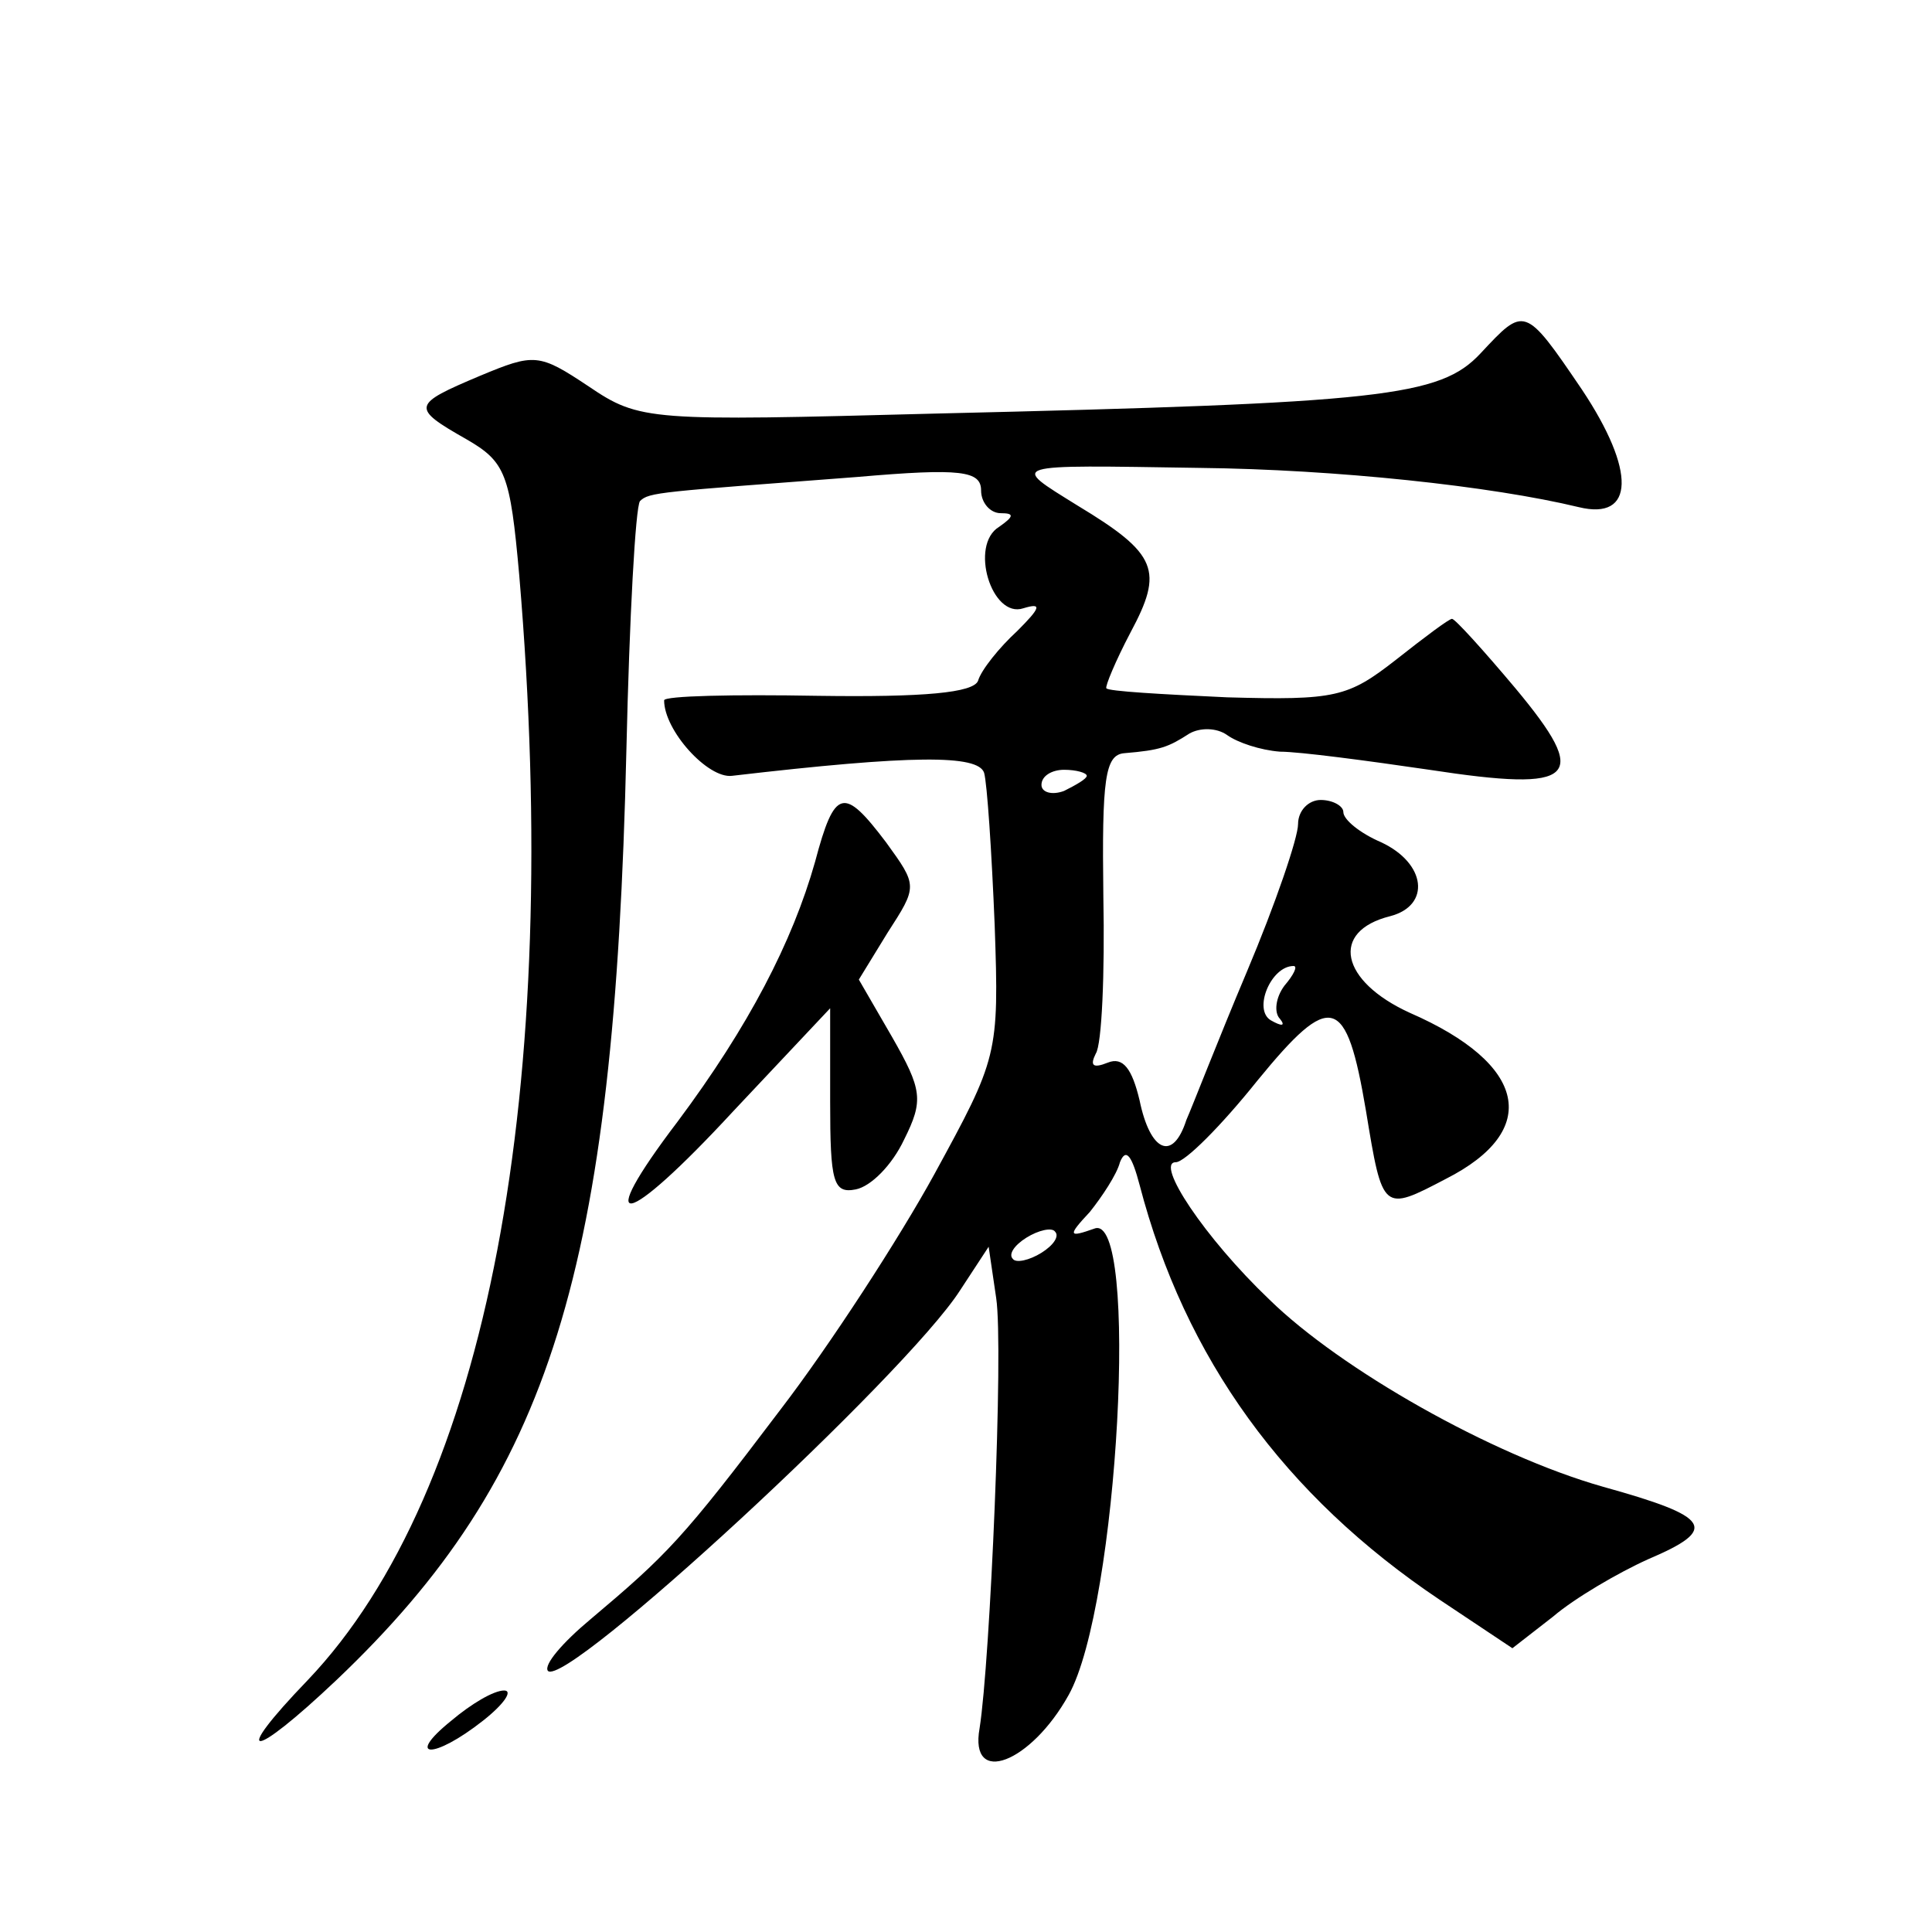 <?xml version="1.0" standalone="no"?>
<!DOCTYPE svg PUBLIC "-//W3C//DTD SVG 20010904//EN"
 "http://www.w3.org/TR/2001/REC-SVG-20010904/DTD/svg10.dtd">
<svg version="1.0" xmlns="http://www.w3.org/2000/svg"
 width="128pt" height="128pt" viewBox="0 0 128 128"
 preserveAspectRatio="xMidYMid meet">
<g transform="translate(0,128) scale(0.1,-0.1)"
fill="#0" stroke="none">
<path d="M981 1046 c-27 -29 -65 -33 -361 -40 -190 -5 -196 -5 -230 18 -33 22 -36
22 -72 7 -45 -19 -46 -21 -9 -42 26 -15 29 -23 35 -90 29 -341 -21 -607 -140 -732
-52 -54 -38 -54 19 0 142 135 184 271 192 616 2 88 6 161 9 165 6 6 13 6 144 16
69 6 82 4 82 -9 0 -8 6 -15 13 -15 9 0 9 -2 -1 -9 -20 -12 -5 -61 16 -54 13 4 11
0 -4 -15 -12 -11 -24 -26 -26 -33 -3 -8 -36 -11 -106 -10 -56 1 -102 0 -102 -3
0 -20 29 -52 45 -50 120 14 163 14 167 2 2 -7 5 -52 7 -101 3 -86 2 -88 -40 -165
-23 -42 -69 -113 -102 -156 -65 -86 -75 -96 -126 -139 -18 -15 -31 -30 -28 -34
12 -12 237 196 273 252 l19 29 5 -34 c5 -33 -4 -241 -11 -285 -7 -39 34 -23 59
22 33 59 47 321 17 309 -17 -6 -18 -5 -3 11 8 10 18 25 20 33 4 10 8 4 13 -15 30
-115 96 -206 199 -275 l48 -32 27 21 c14 12 43 29 63 38 47 20 42 28 -30 48 -74
21 -174 78 -221 124 -43 41 -76 91 -62 91 6 0 30 24 54 54 49 60 59 57 72 -20 11
-67 11 -67 53 -45 63 32 54 76 -24 110 -46 21 -53 54 -13 64 27 7 24 35 -6 49 -14
6 -25 15 -25 20 0 4 -7 8 -15 8 -8 0 -15 -7 -15 -16 0 -9 -15 -53 -34 -98 -19 -45
-36 -89 -40 -98 -9 -28 -24 -21 -31 13 -5 21 -11 29 -21 25 -10 -4 -12 -2 -8 6
4 6 6 53 5 104 -1 78 1 94 14 95 24 2 29 4 43 13 7 4 18 4 25 -1 7 -5 22 -10 35
-11 13 0 58 -6 99 -12 98 -15 107 -6 57 54 -21 25 -40 46 -42 46 -2 0 -18 -12 -37
-27 -32 -25 -40 -27 -112 -25 -43 2 -79 4 -80 6 -1 1 6 18 16 37 22 41 18 52 -35
84 -45 28 -48 27 81 25 90 -1 193 -12 251 -26 37 -9 38 24 2 78 -38 56 -38 55 -67
24z m-261 -280 c0 -2 -7 -6 -15 -10 -8 -3 -15 -1 -15 4 0 6 7 10 15 10 8 0 15 -2
15 -4z m131 -139 c-6 -8 -7 -18 -3 -22 4 -5 1 -5 -6 -1 -12 7 0 36 15 36 3 0 0
-6 -6 -13z m-161 -177 c-8 -5 -17 -7 -19 -4 -3 3 1 9 9 14 8 5 17 7 19 4 3 -3 -1
-9 -9 -14z M540 709 c-15 -53 -44 -109 -91 -172 -57 -75 -36 -72 37 7 l64 68 0
-62 c0 -53 2 -61 17 -58 10 2 24 16 32 33 13 26 12 33 -8 68 l-22 38 19 31 c20
31 20 31 -1 60 -28 37 -34 36 -47 -13z M299 140 c-31 -25 -12 -26 21 0 14 11 20
20 14 20 -7 0 -22 -9 -35 -20z"/>
</g>
</svg>
